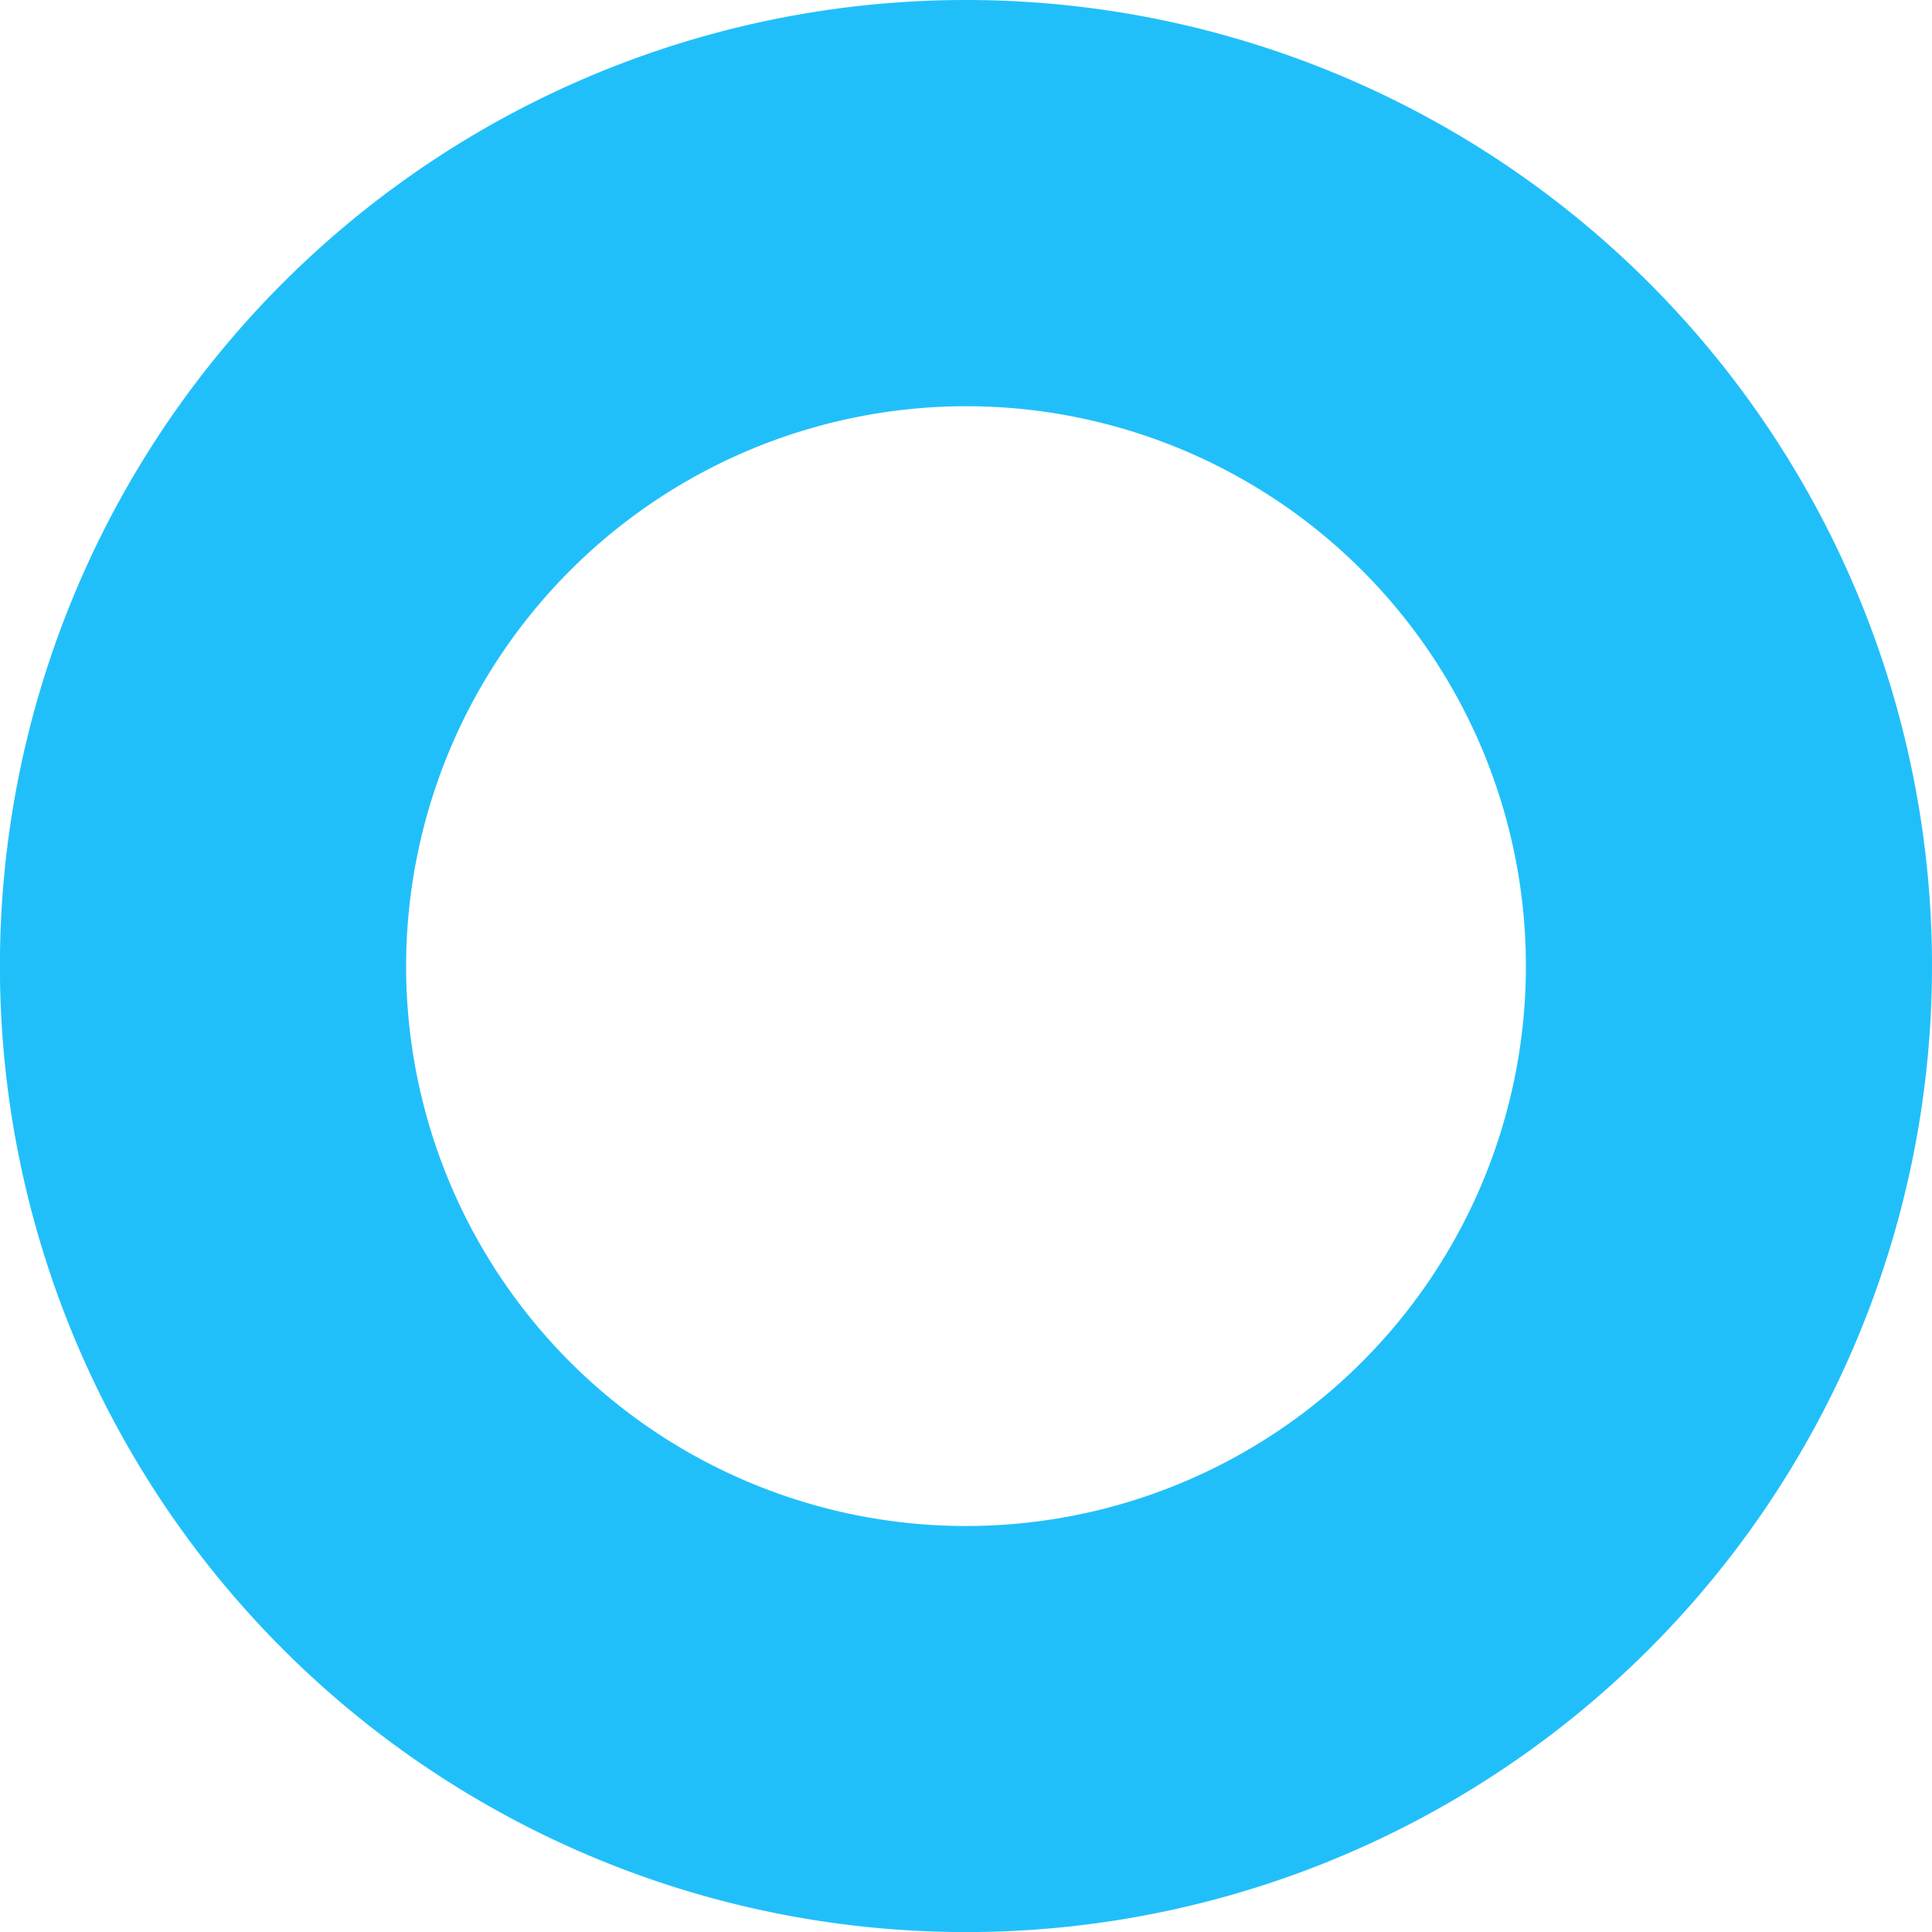 <svg xmlns="http://www.w3.org/2000/svg" width="49.344" height="49.345" viewBox="0 0 49.344 49.345">
  <path id="Path_1194" data-name="Path 1194" d="M265.918,112.046a14.3,14.3,0,1,1-14.3,14.3,14.314,14.314,0,0,1,14.3-14.3m0-10.375a24.673,24.673,0,1,0,24.672,24.673,24.672,24.672,0,0,0-24.672-24.673" transform="translate(-241.246 -101.671)" fill="#21bffa"/>
</svg>
